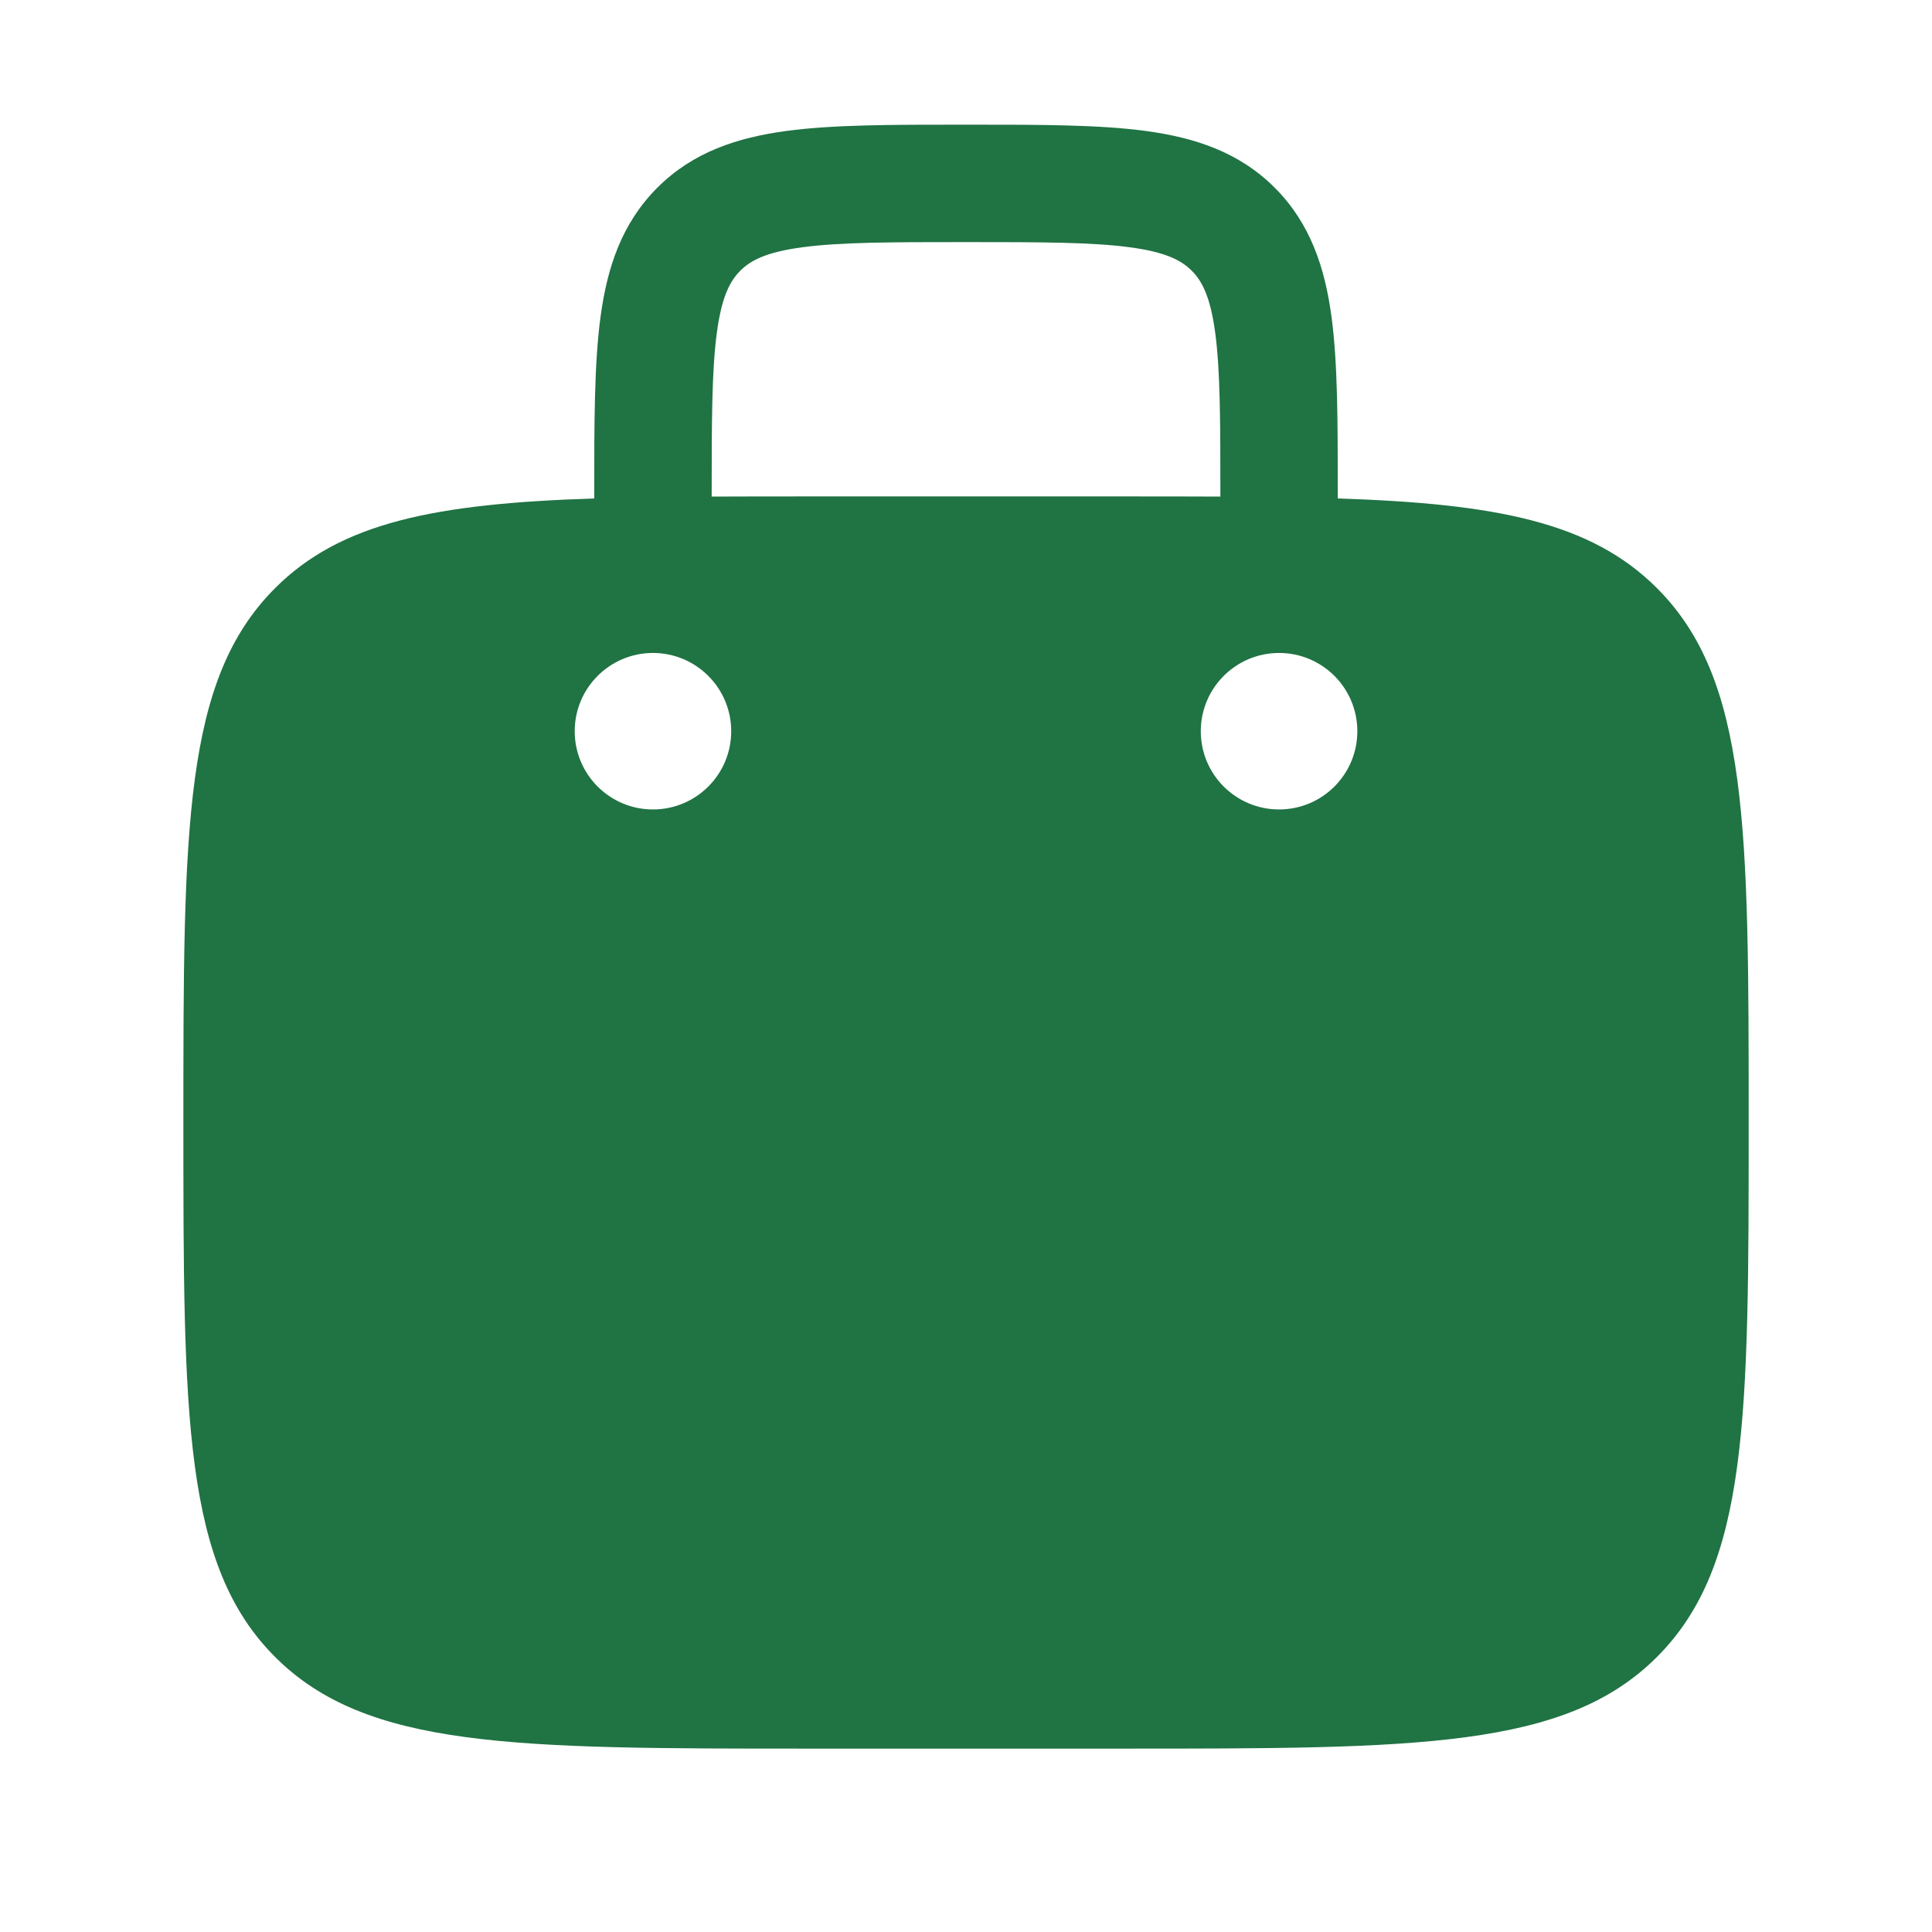 <?xml version="1.0" encoding="UTF-8"?> <svg xmlns="http://www.w3.org/2000/svg" width="36" height="36" viewBox="0 0 36 36" fill="none"> <path fill-rule="evenodd" clip-rule="evenodd" d="M18.076 2.323H17.924C16.614 2.323 15.522 2.323 14.654 2.44C13.739 2.563 12.912 2.833 12.248 3.498C11.584 4.162 11.313 4.988 11.19 5.904C11.073 6.771 11.073 7.864 11.073 9.174V9.288C8.126 9.384 6.356 9.728 5.126 10.959C3.417 12.667 3.417 15.417 3.417 20.917C3.417 26.416 3.417 29.166 5.126 30.875C6.834 32.583 9.584 32.583 15.084 32.583H20.917C26.417 32.583 29.167 32.583 30.875 30.875C32.584 29.166 32.584 26.416 32.584 20.917C32.584 15.417 32.584 12.667 30.875 10.959C29.645 9.728 27.875 9.384 24.927 9.288V9.174C24.927 7.864 24.927 6.771 24.811 5.904C24.688 4.988 24.417 4.162 23.753 3.498C23.089 2.833 22.262 2.563 21.346 2.44C20.479 2.323 19.386 2.323 18.076 2.323ZM22.74 9.253V9.25C22.74 7.844 22.738 6.9 22.643 6.195C22.552 5.522 22.396 5.234 22.206 5.044C22.016 4.854 21.728 4.698 21.055 4.608C20.351 4.513 19.406 4.511 18 4.511C16.595 4.511 15.65 4.513 14.946 4.608C14.273 4.698 13.985 4.854 13.795 5.044C13.605 5.234 13.448 5.522 13.358 6.195C13.263 6.9 13.261 7.844 13.261 9.25V9.253C13.832 9.25 14.439 9.25 15.084 9.25H20.917C21.561 9.25 22.168 9.25 22.74 9.253ZM25.292 13.625C25.292 14.431 24.639 15.083 23.834 15.083C23.028 15.083 22.375 14.431 22.375 13.625C22.375 12.82 23.028 12.167 23.834 12.167C24.639 12.167 25.292 12.82 25.292 13.625ZM12.167 15.083C12.972 15.083 13.625 14.431 13.625 13.625C13.625 12.82 12.972 12.167 12.167 12.167C11.362 12.167 10.709 12.82 10.709 13.625C10.709 14.431 11.362 15.083 12.167 15.083Z" fill="#207343"></path> </svg> 